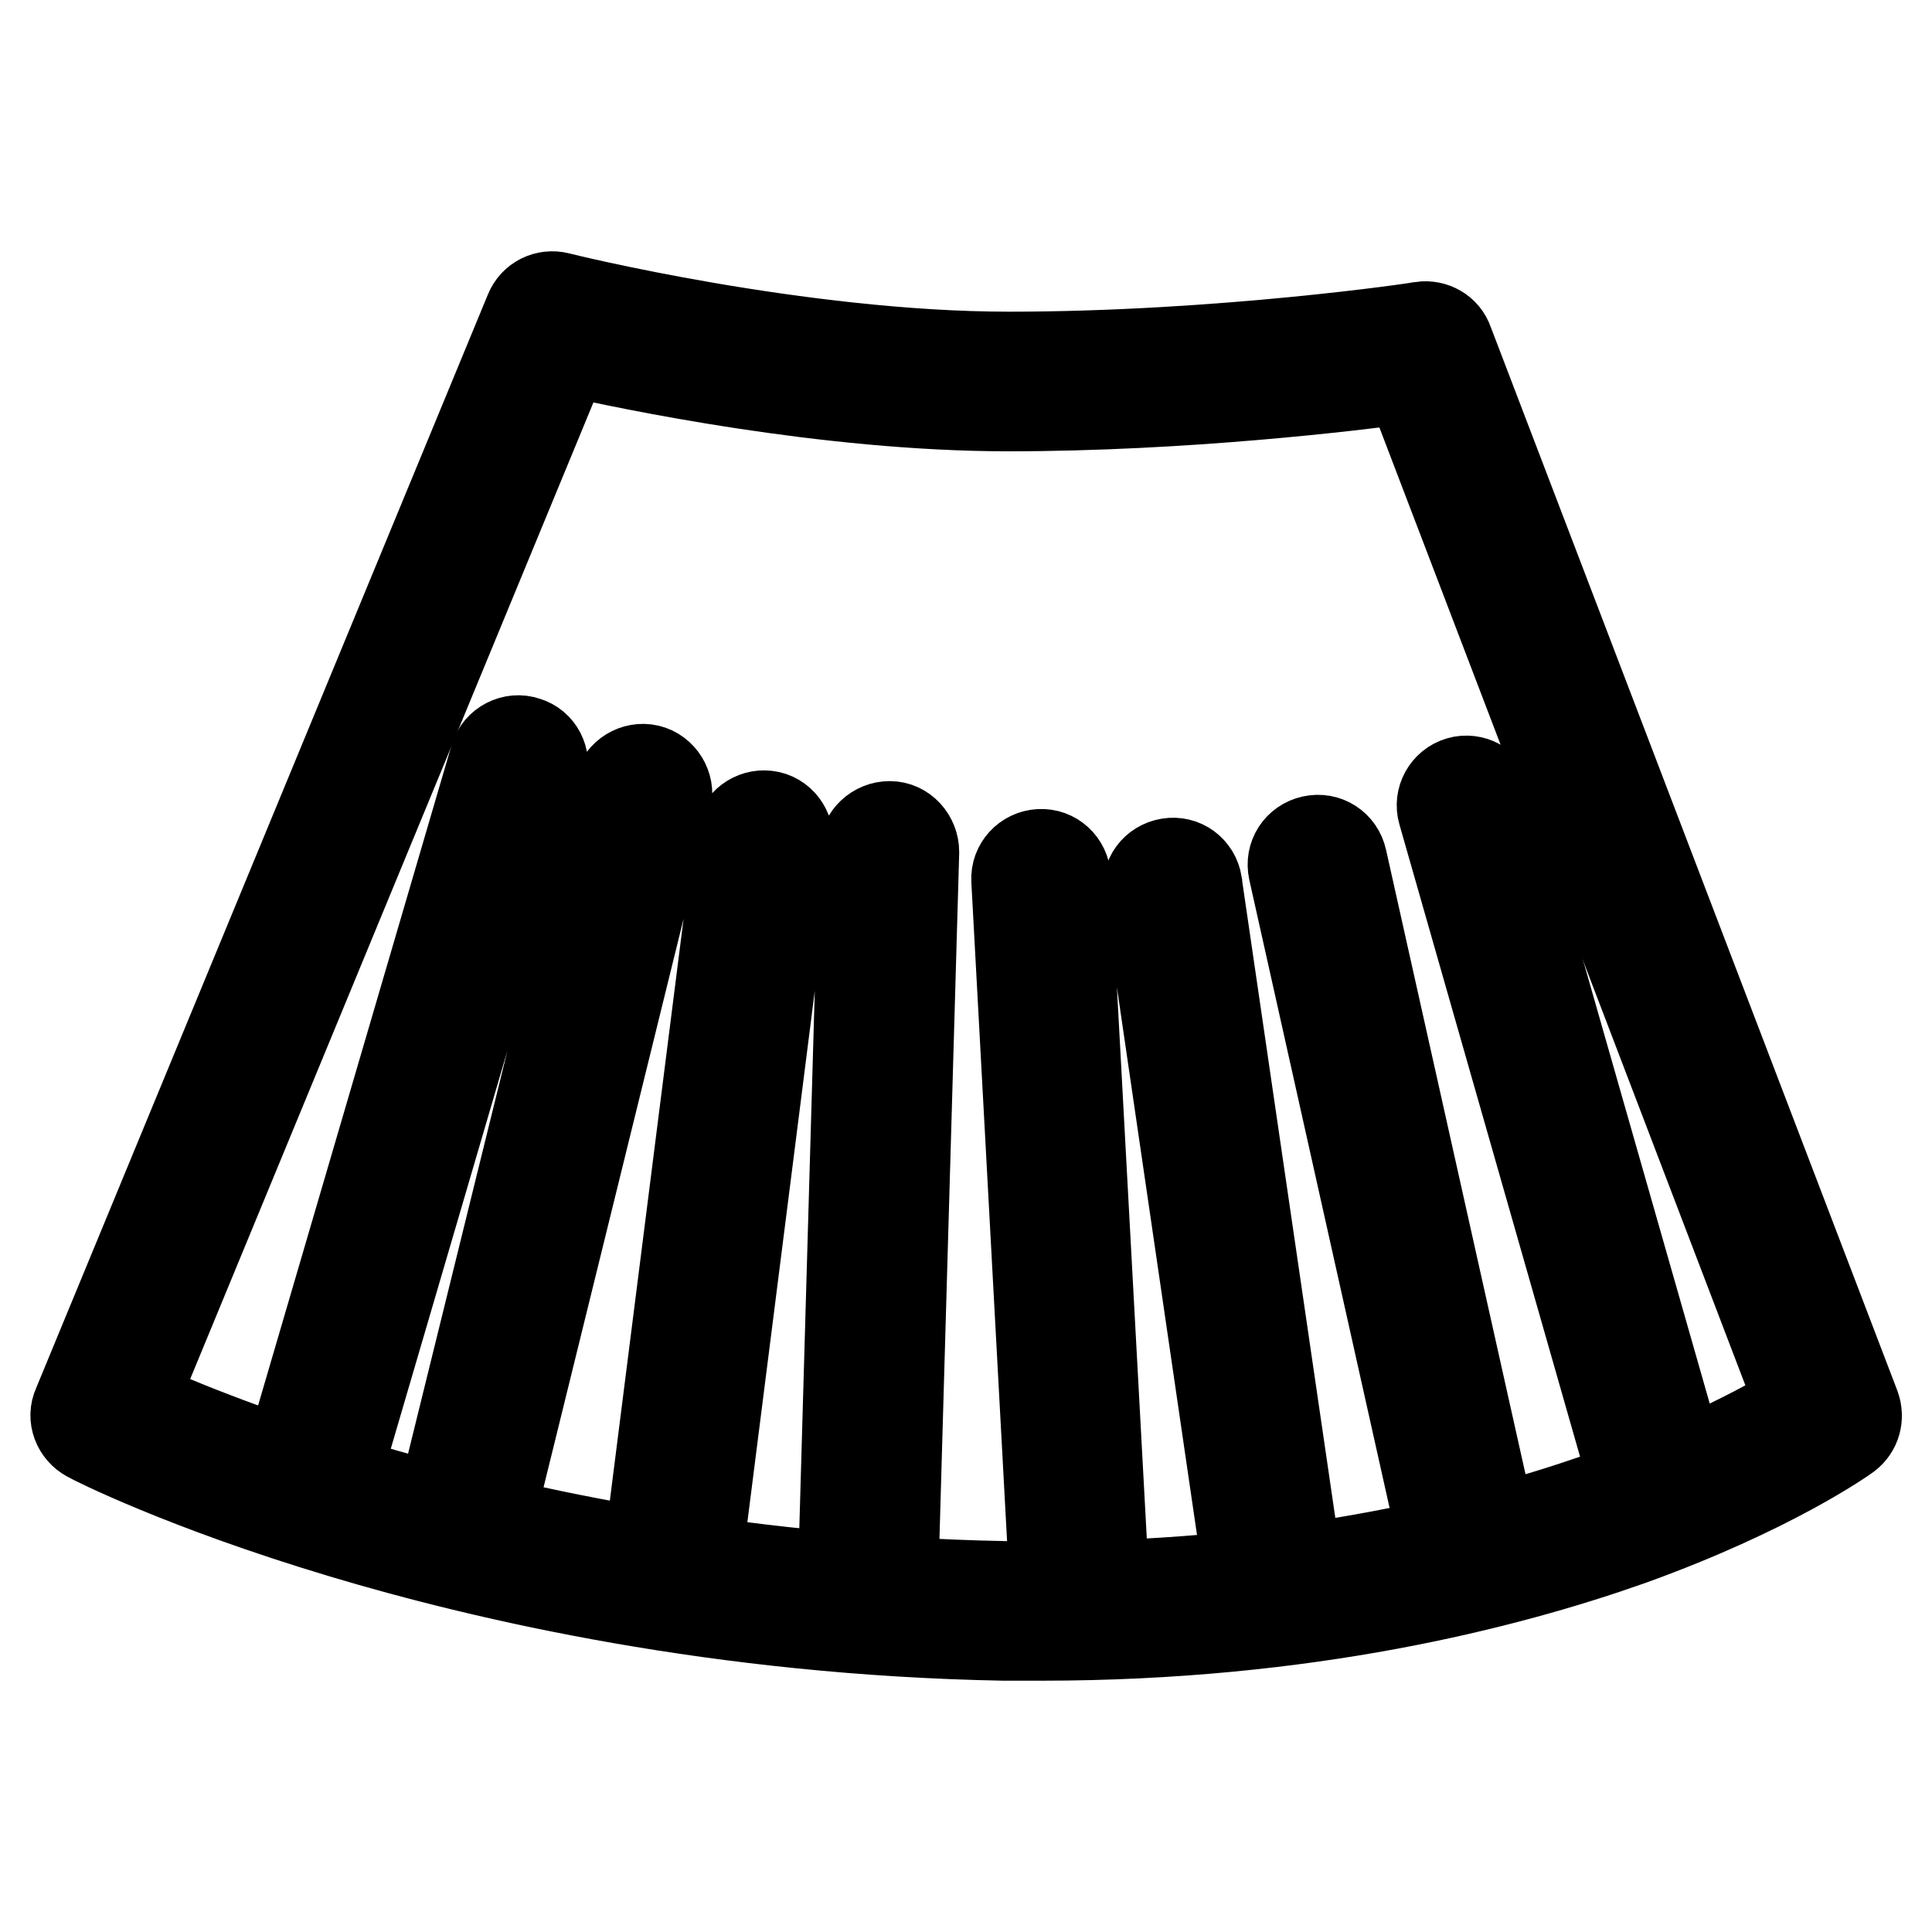 <?xml version="1.0" encoding="utf-8"?>
<!-- Svg Vector Icons : http://www.onlinewebfonts.com/icon -->
<!DOCTYPE svg PUBLIC "-//W3C//DTD SVG 1.1//EN" "http://www.w3.org/Graphics/SVG/1.1/DTD/svg11.dtd">
<svg version="1.1" xmlns="http://www.w3.org/2000/svg" xmlns:xlink="http://www.w3.org/1999/xlink" x="0px" y="0px" viewBox="0 0 256 256" enable-background="new 0 0 256 256" xml:space="preserve">
<g> <path stroke-width="12" fill-opacity="0" stroke="#000000"  d="M138,216.7c-1.7,0-3.3,0-5,0c-37.5-0.7-68.4-7.8-87.7-13.6c-21-6.3-33-12.4-33.5-12.7 c-1.5-0.8-2.2-2.6-1.5-4.1l59.9-145c0.6-1.5,2.2-2.3,3.8-1.9c0.3,0.1,31.9,7.9,59.7,7.9c28,0,54.5-3.9,54.7-4 c1.5-0.2,3,0.6,3.5,2.1l53.9,141c0.5,1.4,0.1,2.9-1.1,3.8c-0.4,0.3-10.1,7.2-28.7,13.9C199.6,209.9,173.1,216.7,138,216.7z  M17.4,185.9c4.6,2.1,15,6.5,29.9,11c18.9,5.7,49.1,12.6,85.7,13.3c60.7,1.1,97-18.6,105.7-24l-52-136.1c-7.4,1-29.7,3.7-53.1,3.7 c-24.1,0-50.2-5.5-58.6-7.4L17.4,185.9z"/> <path stroke-width="12" fill-opacity="0" stroke="#000000"  d="M42.4,194.7c-1.8,0-3.3-1.5-3.3-3.3c0-0.3,0-0.6,0.1-0.9l26.4-90.1c0.5-1.7,2.4-2.7,4.1-2.1 c1.7,0.5,2.6,2.3,2.1,4l-26.4,90.1C45.1,193.7,43.9,194.7,42.4,194.7z M62,202.6c-1.8,0-3.3-1.5-3.3-3.3c0-0.3,0-0.5,0.1-0.8 L82,104.4c0.4-1.7,2.2-2.8,3.9-2.4c1.7,0.4,2.8,2.2,2.4,3.9l-23.2,94.2C64.8,201.6,63.4,202.6,62,202.6L62,202.6z M89.3,208.4 c-0.1,0-0.3,0-0.4,0c-1.8-0.2-3-1.9-2.8-3.6c0,0,0,0,0,0L98,110.9c0.2-1.8,1.9-3,3.6-2.8c1.8,0.2,3,1.9,2.8,3.6l0,0l-11.9,93.8 C92.3,207.2,91,208.4,89.3,208.4z M115.1,209.8L115.1,209.8c-1.9-0.1-3.3-1.6-3.3-3.3l2.7-93.8c0.1-1.8,1.6-3.2,3.4-3.2 s3.2,1.6,3.2,3.4l0,0l-2.7,93.8C118.3,208.4,116.9,209.8,115.1,209.8L115.1,209.8z M142.9,211.9c-1.7,0-3.2-1.4-3.2-3.1l-5-92.2 c-0.1-1.8,1.3-3.3,3.1-3.4c1.8-0.1,3.3,1.3,3.4,3.1l5,92.2c0.1,1.8-1.3,3.3-3.1,3.4L142.9,211.9z M168.4,209.8 c-1.6,0-3-1.2-3.2-2.8l-13-88.9c-0.3-1.8,0.9-3.4,2.7-3.7c1.8-0.3,3.4,0.9,3.7,2.7c0,0,0,0.1,0,0.1l13,88.9c0.3,1.8-1,3.4-2.8,3.7 C168.7,209.8,168.5,209.8,168.4,209.8z M194.3,206c-1.5,0-2.8-1.1-3.2-2.5l-19.7-88.2c-0.4-1.8,0.7-3.5,2.5-3.9 c1.8-0.4,3.5,0.7,3.9,2.5l19.7,88.2c0.4,1.8-0.7,3.5-2.5,3.9C194.8,206,194.6,206,194.3,206z M219.5,198.2c-1.5,0-2.7-1-3.1-2.4 l-25.2-88.2c-0.5-1.7,0.5-3.5,2.2-4c1.7-0.5,3.5,0.5,4,2.2l25.2,88.2c0.5,1.7-0.5,3.5-2.2,4C220.1,198.1,219.8,198.2,219.5,198.2 L219.5,198.2z"/></g>
</svg>